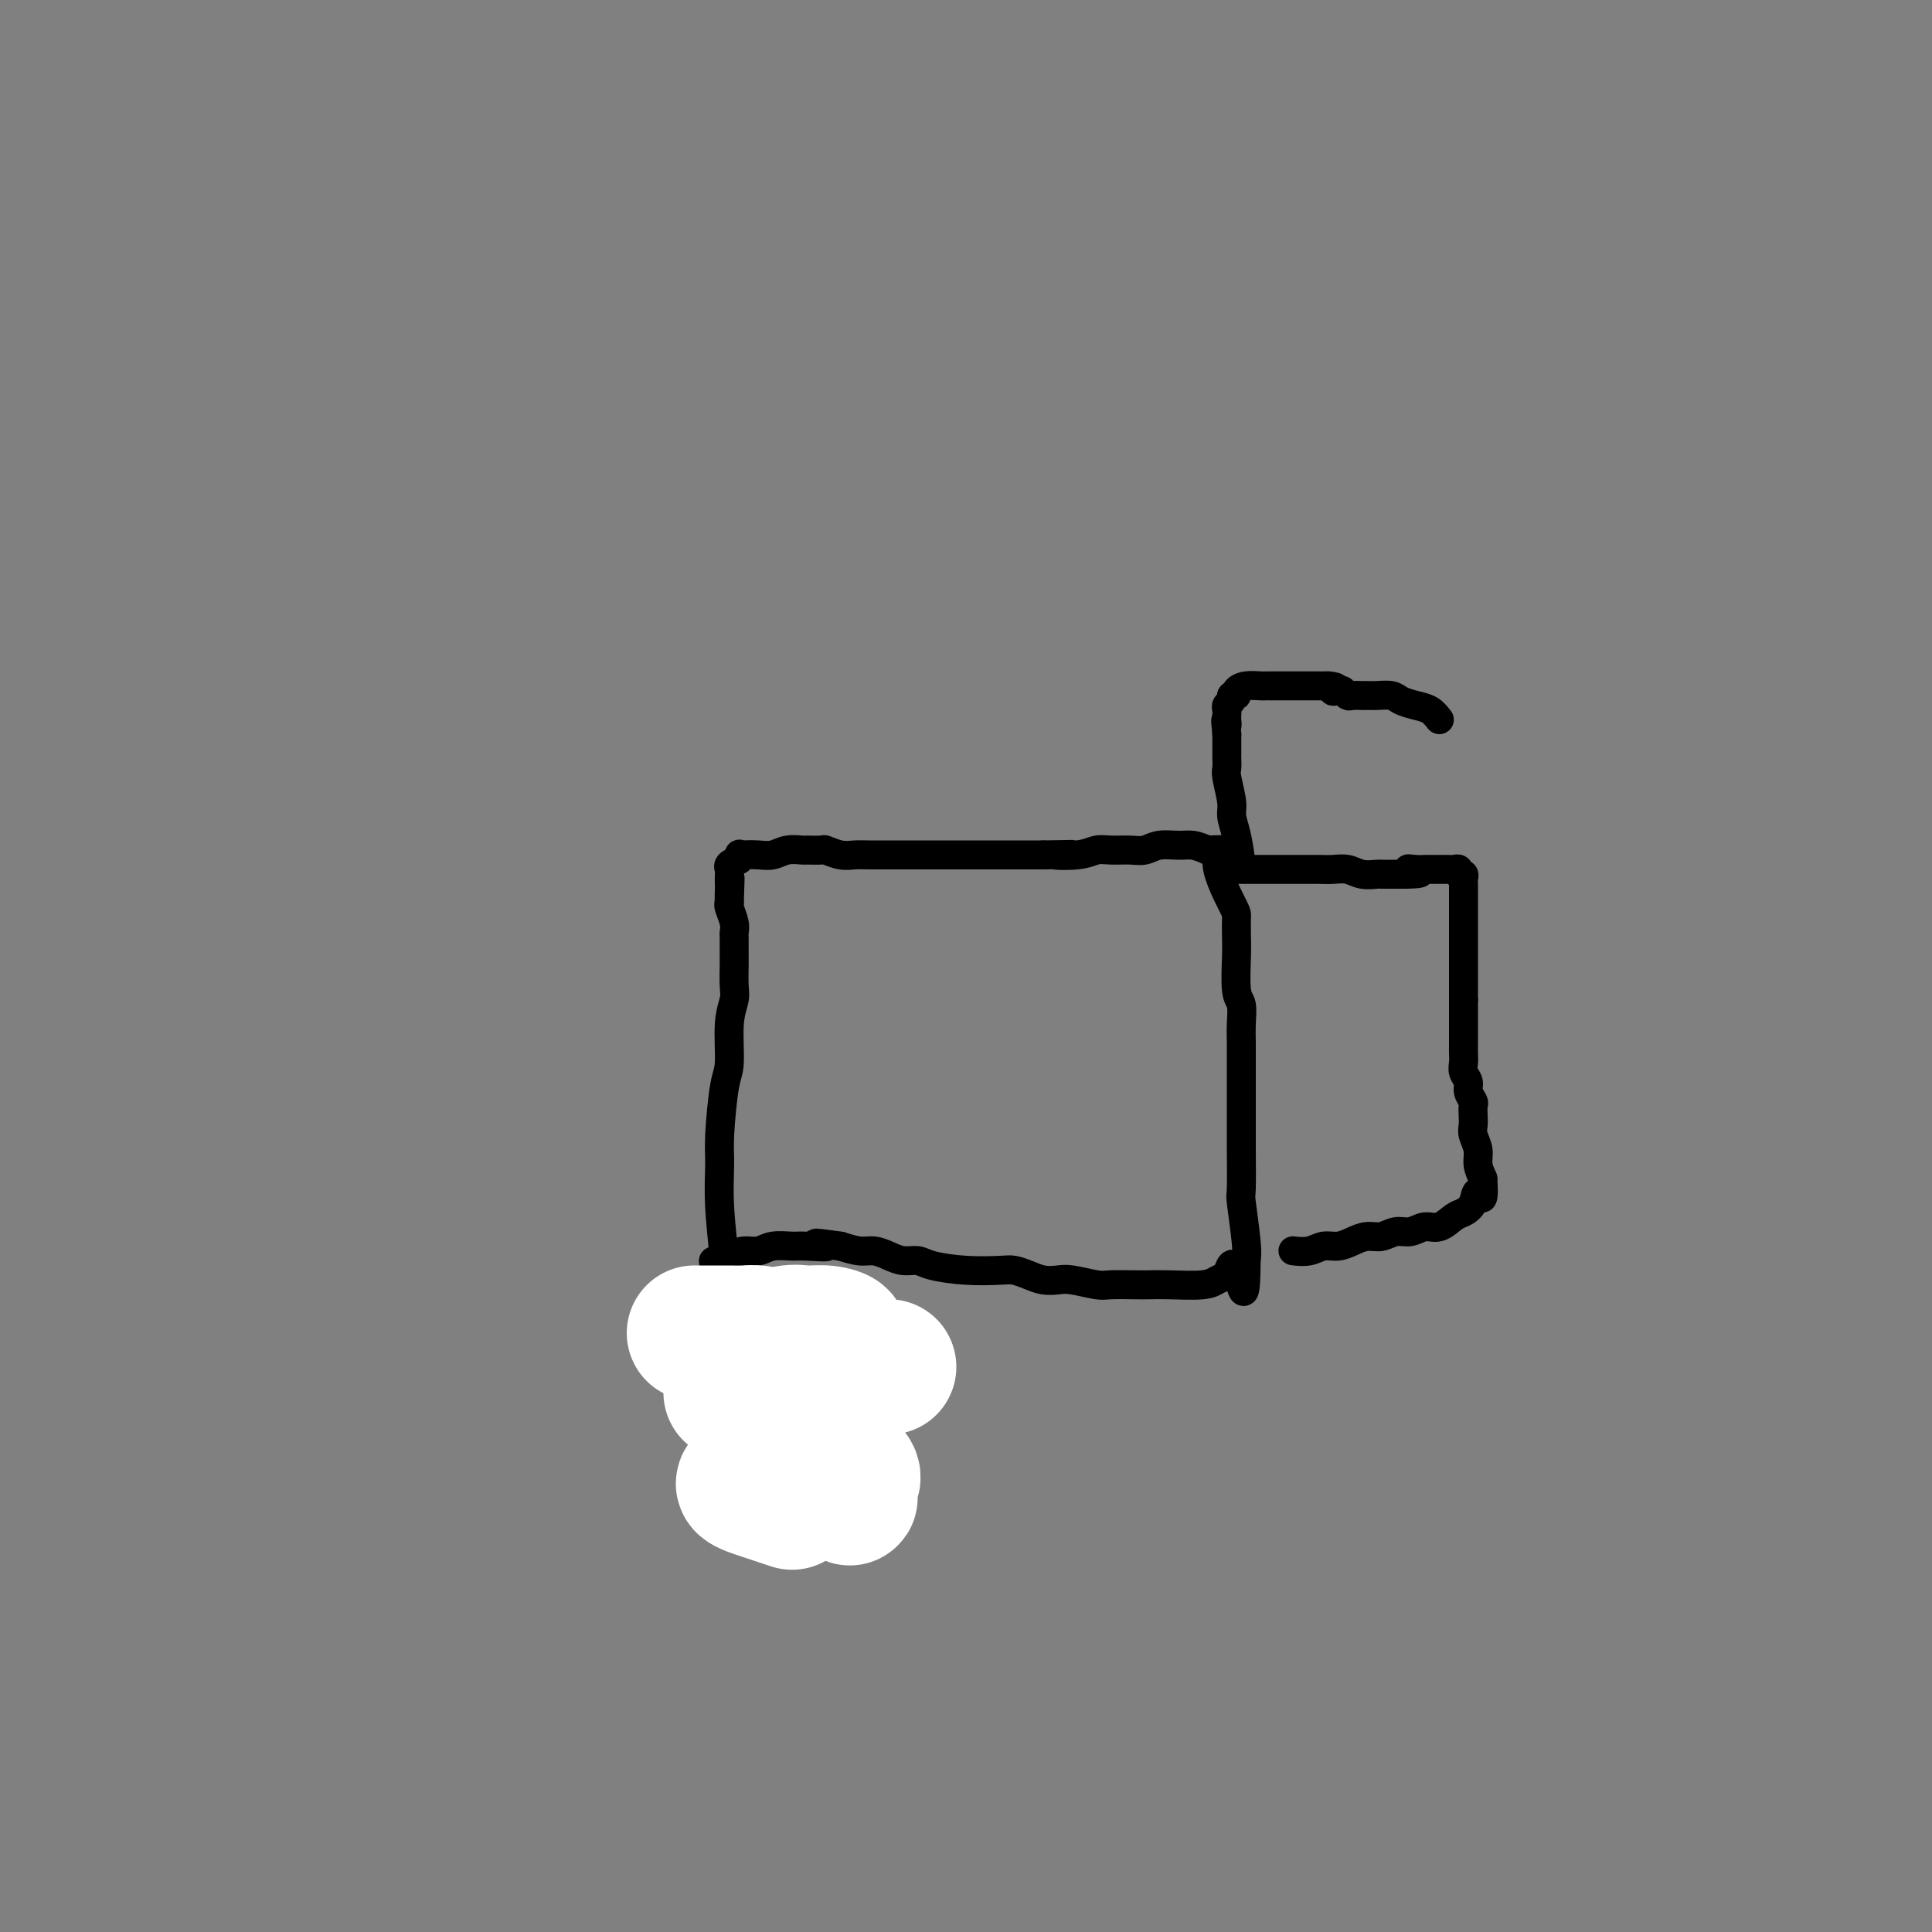 <svg viewBox='0 0 400 400' version='1.1' xmlns='http://www.w3.org/2000/svg' xmlns:xlink='http://www.w3.org/1999/xlink'><rect x="0" y="0" width="400" height="400" fill="#808080" stroke="none"/><g fill='none' stroke='#000000' stroke-width='6' stroke-linecap='round' stroke-linejoin='round'><path d='M156,307c-0.361,-1.845 -0.723,-3.690 -1,-5c-0.277,-1.310 -0.471,-2.086 -1,-5c-0.529,-2.914 -1.395,-7.967 -2,-11c-0.605,-3.033 -0.951,-4.047 -1,-6c-0.049,-1.953 0.197,-4.844 0,-7c-0.197,-2.156 -0.838,-3.579 -1,-5c-0.162,-1.421 0.155,-2.842 0,-6c-0.155,-3.158 -0.784,-8.052 -1,-12c-0.216,-3.948 -0.020,-6.950 0,-9c0.020,-2.050 -0.134,-3.147 0,-6c0.134,-2.853 0.558,-7.462 1,-10c0.442,-2.538 0.903,-3.005 1,-5c0.097,-1.995 -0.170,-5.519 0,-8c0.170,-2.481 0.778,-3.920 1,-5c0.222,-1.080 0.060,-1.803 0,-3c-0.060,-1.197 -0.016,-2.870 0,-4c0.016,-1.130 0.005,-1.719 0,-2c-0.005,-0.281 -0.005,-0.254 0,-1c0.005,-0.746 0.015,-2.266 0,-3c-0.015,-0.734 -0.056,-0.681 0,-1c0.056,-0.319 0.207,-1.009 0,-2c-0.207,-0.991 -0.774,-2.283 -1,-3c-0.226,-0.717 -0.113,-0.858 0,-1'/><path d='M151,187c0.310,-9.860 0.083,-3.009 0,-1c-0.083,2.009 -0.024,-0.824 0,-2c0.024,-1.176 0.012,-0.696 0,-1c-0.012,-0.304 -0.024,-1.391 0,-2c0.024,-0.609 0.083,-0.741 0,-1c-0.083,-0.259 -0.310,-0.645 0,-1c0.310,-0.355 1.155,-0.677 2,-1'/><path d='M153,178c0.287,-1.620 0.005,-1.170 0,-1c-0.005,0.170 0.269,0.060 1,0c0.731,-0.060 1.920,-0.069 3,0c1.080,0.069 2.052,0.215 3,0c0.948,-0.215 1.874,-0.791 3,-1c1.126,-0.209 2.454,-0.052 3,0c0.546,0.052 0.309,-0.000 1,0c0.691,0.000 2.309,0.053 3,0c0.691,-0.053 0.456,-0.210 1,0c0.544,0.210 1.866,0.788 3,1c1.134,0.212 2.078,0.057 3,0c0.922,-0.057 1.821,-0.015 3,0c1.179,0.015 2.636,0.004 4,0c1.364,-0.004 2.633,-0.001 4,0c1.367,0.001 2.832,0.000 4,0c1.168,-0.000 2.041,-0.000 3,0c0.959,0.000 2.006,0.000 4,0c1.994,-0.000 4.937,-0.000 7,0c2.063,0.000 3.248,0.000 4,0c0.752,-0.000 1.072,-0.000 2,0c0.928,0.000 2.464,0.000 4,0'/><path d='M216,177c10.239,-0.171 4.336,-0.099 3,0c-1.336,0.099 1.896,0.224 4,0c2.104,-0.224 3.079,-0.796 4,-1c0.921,-0.204 1.786,-0.040 3,0c1.214,0.040 2.775,-0.042 4,0c1.225,0.042 2.113,0.210 3,0c0.887,-0.210 1.774,-0.799 3,-1c1.226,-0.201 2.792,-0.016 4,0c1.208,0.016 2.060,-0.138 3,0c0.940,0.138 1.970,0.569 3,1'/><path d='M250,176c5.547,-0.214 2.415,-0.249 2,2c-0.415,2.249 1.888,6.781 3,9c1.112,2.219 1.034,2.126 1,3c-0.034,0.874 -0.023,2.715 0,4c0.023,1.285 0.059,2.013 0,4c-0.059,1.987 -0.212,5.234 0,7c0.212,1.766 0.789,2.050 1,3c0.211,0.950 0.057,2.565 0,4c-0.057,1.435 -0.015,2.690 0,4c0.015,1.310 0.004,2.677 0,4c-0.004,1.323 -0.001,2.603 0,4c0.001,1.397 0.001,2.911 0,4c-0.001,1.089 -0.001,1.752 0,3c0.001,1.248 0.004,3.079 0,4c-0.004,0.921 -0.015,0.932 0,3c0.015,2.068 0.056,6.194 0,8c-0.056,1.806 -0.207,1.294 0,3c0.207,1.706 0.774,5.630 1,8c0.226,2.370 0.113,3.185 0,4'/><path d='M258,261c-0.044,11.444 -1.156,4.556 -2,2c-0.844,-2.556 -1.422,-0.778 -2,1'/><path d='M254,264c-0.988,0.630 -1.459,0.705 -2,1c-0.541,0.295 -1.153,0.811 -3,1c-1.847,0.189 -4.929,0.052 -7,0c-2.071,-0.052 -3.132,-0.018 -4,0c-0.868,0.018 -1.544,0.019 -3,0c-1.456,-0.019 -3.691,-0.057 -5,0c-1.309,0.057 -1.690,0.209 -3,0c-1.310,-0.209 -3.548,-0.778 -5,-1c-1.452,-0.222 -2.118,-0.098 -3,0c-0.882,0.098 -1.979,0.171 -3,0c-1.021,-0.171 -1.964,-0.584 -3,-1c-1.036,-0.416 -2.163,-0.833 -3,-1c-0.837,-0.167 -1.382,-0.082 -3,0c-1.618,0.082 -4.309,0.163 -7,0c-2.691,-0.163 -5.381,-0.569 -7,-1c-1.619,-0.431 -2.165,-0.885 -3,-1c-0.835,-0.115 -1.959,0.110 -3,0c-1.041,-0.110 -2.001,-0.555 -3,-1c-0.999,-0.445 -2.038,-0.889 -3,-1c-0.962,-0.111 -1.846,0.111 -3,0c-1.154,-0.111 -2.577,-0.556 -4,-1'/><path d='M174,258c-8.670,-1.236 -3.845,-0.327 -3,0c0.845,0.327 -2.290,0.073 -4,0c-1.710,-0.073 -1.993,0.036 -3,0c-1.007,-0.036 -2.736,-0.216 -4,0c-1.264,0.216 -2.062,0.829 -3,1c-0.938,0.171 -2.014,-0.098 -3,0c-0.986,0.098 -1.881,0.565 -3,1c-1.119,0.435 -2.463,0.839 -3,1c-0.537,0.161 -0.269,0.081 0,0'/></g>
<g fill='none' stroke='#FFFFFF' stroke-width='28' stroke-linecap='round' stroke-linejoin='round'><path d='M164,311c-1.922,-0.647 -3.844,-1.293 -6,-2c-2.156,-0.707 -4.548,-1.473 -4,-2c0.548,-0.527 4.034,-0.815 6,-1c1.966,-0.185 2.412,-0.268 4,0c1.588,0.268 4.318,0.887 6,1c1.682,0.113 2.317,-0.279 3,0c0.683,0.279 1.415,1.229 2,2c0.585,0.771 1.024,1.363 1,1c-0.024,-0.363 -0.512,-1.682 -1,-3'/><path d='M175,307c3.245,-0.732 0.858,-2.563 -1,-4c-1.858,-1.437 -3.187,-2.480 -4,-3c-0.813,-0.520 -1.111,-0.518 -2,-1c-0.889,-0.482 -2.371,-1.450 -3,-2c-0.629,-0.550 -0.406,-0.684 -1,-1c-0.594,-0.316 -2.005,-0.816 -3,-1c-0.995,-0.184 -1.574,-0.052 -2,0c-0.426,0.052 -0.700,0.025 -1,0c-0.300,-0.025 -0.626,-0.047 -1,0c-0.374,0.047 -0.797,0.165 -1,0c-0.203,-0.165 -0.185,-0.611 0,-1c0.185,-0.389 0.536,-0.719 1,-1c0.464,-0.281 1.042,-0.512 2,-1c0.958,-0.488 2.295,-1.235 4,-2c1.705,-0.765 3.776,-1.550 5,-2c1.224,-0.450 1.600,-0.566 3,-1c1.400,-0.434 3.822,-1.188 6,-2c2.178,-0.812 4.110,-1.683 5,-2c0.890,-0.317 0.737,-0.082 1,0c0.263,0.082 0.941,0.010 1,0c0.059,-0.010 -0.501,0.043 -1,0c-0.499,-0.043 -0.936,-0.183 -2,0c-1.064,0.183 -2.756,0.689 -4,1c-1.244,0.311 -2.041,0.426 -4,1c-1.959,0.574 -5.082,1.608 -8,2c-2.918,0.392 -5.632,0.144 -7,0c-1.368,-0.144 -1.391,-0.184 -2,0c-0.609,0.184 -1.805,0.592 -3,1'/><path d='M153,288c-4.062,0.731 0.283,0.059 2,0c1.717,-0.059 0.804,0.496 2,1c1.196,0.504 4.500,0.959 6,1c1.500,0.041 1.197,-0.331 2,0c0.803,0.331 2.713,1.364 4,2c1.287,0.636 1.951,0.876 3,1c1.049,0.124 2.484,0.134 1,0c-1.484,-0.134 -5.887,-0.412 -9,-1c-3.113,-0.588 -4.938,-1.488 -6,-2c-1.062,-0.512 -1.363,-0.638 -2,-1c-0.637,-0.362 -1.611,-0.961 -2,-2c-0.389,-1.039 -0.195,-2.520 0,-4'/><path d='M154,283c-0.220,-1.674 1.231,-2.358 2,-3c0.769,-0.642 0.857,-1.241 2,-2c1.143,-0.759 3.342,-1.679 5,-2c1.658,-0.321 2.774,-0.045 4,0c1.226,0.045 2.561,-0.142 4,0c1.439,0.142 2.983,0.612 3,1c0.017,0.388 -1.491,0.694 -3,1'/><path d='M171,278c-1.243,0.143 -2.850,-0.000 -4,0c-1.150,0.000 -1.843,0.144 -3,0c-1.157,-0.144 -2.777,-0.574 -4,-1c-1.223,-0.426 -2.048,-0.846 -3,-1c-0.952,-0.154 -2.031,-0.041 -3,0c-0.969,0.041 -1.827,0.011 -3,0c-1.173,-0.011 -2.662,-0.003 -4,0c-1.338,0.003 -2.525,0.001 -3,0c-0.475,-0.001 -0.237,-0.000 0,0'/></g>
<g fill='none' stroke='#000000' stroke-width='6' stroke-linecap='round' stroke-linejoin='round'><path d='M256,180c1.989,-0.001 3.978,-0.001 6,0c2.022,0.001 4.077,0.004 6,0c1.923,-0.004 3.713,-0.015 5,0c1.287,0.015 2.070,0.057 3,0c0.930,-0.057 2.007,-0.211 3,0c0.993,0.211 1.901,0.789 3,1c1.099,0.211 2.388,0.057 3,0c0.612,-0.057 0.545,-0.015 1,0c0.455,0.015 1.431,0.004 2,0c0.569,-0.004 0.730,-0.001 1,0c0.270,0.001 0.649,0.000 1,0c0.351,-0.000 0.676,-0.000 1,0'/><path d='M291,181c5.611,-0.072 2.137,-0.751 1,-1c-1.137,-0.249 0.062,-0.067 1,0c0.938,0.067 1.613,0.018 2,0c0.387,-0.018 0.485,-0.004 1,0c0.515,0.004 1.449,0.000 2,0c0.551,-0.000 0.721,0.004 1,0c0.279,-0.004 0.667,-0.016 1,0c0.333,0.016 0.611,0.060 1,0c0.389,-0.060 0.889,-0.223 1,0c0.111,0.223 -0.166,0.831 0,1c0.166,0.169 0.777,-0.103 1,0c0.223,0.103 0.060,0.581 0,1c-0.060,0.419 -0.016,0.779 0,1c0.016,0.221 0.004,0.305 0,1c-0.004,0.695 -0.001,2.003 0,3c0.001,0.997 0.000,1.684 0,2c-0.000,0.316 -0.000,0.263 0,1c0.000,0.737 0.000,2.265 0,3c-0.000,0.735 -0.000,0.676 0,1c0.000,0.324 0.000,1.032 0,2c-0.000,0.968 -0.000,2.196 0,3c0.000,0.804 0.000,1.185 0,2c-0.000,0.815 -0.000,2.066 0,3c0.000,0.934 0.000,1.553 0,2c-0.000,0.447 -0.000,0.724 0,1'/><path d='M303,207c-0.000,4.508 -0.000,3.277 0,3c0.000,-0.277 0.000,0.401 0,1c-0.000,0.599 -0.001,1.119 0,2c0.001,0.881 0.004,2.123 0,3c-0.004,0.877 -0.016,1.389 0,2c0.016,0.611 0.061,1.319 0,2c-0.061,0.681 -0.226,1.333 0,2c0.226,0.667 0.845,1.347 1,2c0.155,0.653 -0.154,1.277 0,2c0.154,0.723 0.772,1.544 1,2c0.228,0.456 0.065,0.548 0,1c-0.065,0.452 -0.032,1.265 0,2c0.032,0.735 0.064,1.393 0,2c-0.064,0.607 -0.223,1.163 0,2c0.223,0.837 0.829,1.956 1,3c0.171,1.044 -0.094,2.013 0,3c0.094,0.987 0.547,1.994 1,3'/><path d='M307,244c0.426,6.313 -0.508,3.594 -1,3c-0.492,-0.594 -0.544,0.936 -1,2c-0.456,1.064 -1.318,1.662 -2,2c-0.682,0.338 -1.183,0.415 -2,1c-0.817,0.585 -1.951,1.677 -3,2c-1.049,0.323 -2.013,-0.125 -3,0c-0.987,0.125 -1.996,0.821 -3,1c-1.004,0.179 -2.001,-0.158 -3,0c-0.999,0.158 -2.000,0.812 -3,1c-1.000,0.188 -1.999,-0.089 -3,0c-1.001,0.089 -2.002,0.546 -3,1c-0.998,0.454 -1.991,0.906 -3,1c-1.009,0.094 -2.033,-0.171 -3,0c-0.967,0.171 -1.876,0.777 -3,1c-1.124,0.223 -2.464,0.064 -3,0c-0.536,-0.064 -0.268,-0.032 0,0'/><path d='M257,179c-0.301,-2.137 -0.603,-4.273 -1,-6c-0.397,-1.727 -0.891,-3.044 -1,-4c-0.109,-0.956 0.167,-1.552 0,-3c-0.167,-1.448 -0.777,-3.750 -1,-5c-0.223,-1.250 -0.060,-1.448 0,-2c0.060,-0.552 0.016,-1.457 0,-2c-0.016,-0.543 -0.004,-0.723 0,-1c0.004,-0.277 0.001,-0.652 0,-1c-0.001,-0.348 -0.000,-0.671 0,-1c0.000,-0.329 0.000,-0.666 0,-1c-0.000,-0.334 -0.000,-0.667 0,-1'/><path d='M254,152c-0.464,-4.582 -0.126,-2.537 0,-2c0.126,0.537 0.038,-0.433 0,-1c-0.038,-0.567 -0.025,-0.730 0,-1c0.025,-0.270 0.063,-0.646 0,-1c-0.063,-0.354 -0.229,-0.686 0,-1c0.229,-0.314 0.851,-0.610 1,-1c0.149,-0.390 -0.174,-0.875 0,-1c0.174,-0.125 0.845,0.110 1,0c0.155,-0.110 -0.206,-0.565 0,-1c0.206,-0.435 0.979,-0.848 2,-1c1.021,-0.152 2.289,-0.041 3,0c0.711,0.041 0.866,0.011 1,0c0.134,-0.011 0.248,-0.003 1,0c0.752,0.003 2.141,0.001 3,0c0.859,-0.001 1.189,-0.000 2,0c0.811,0.000 2.103,0.000 3,0c0.897,-0.000 1.399,-0.000 2,0c0.601,0.000 1.300,0.000 2,0'/><path d='M275,142c2.808,0.222 1.329,0.777 1,1c-0.329,0.223 0.493,0.112 1,0c0.507,-0.112 0.699,-0.226 1,0c0.301,0.226 0.711,0.793 1,1c0.289,0.207 0.457,0.056 1,0c0.543,-0.056 1.462,-0.016 2,0c0.538,0.016 0.696,0.007 1,0c0.304,-0.007 0.756,-0.013 1,0c0.244,0.013 0.282,0.044 1,0c0.718,-0.044 2.118,-0.164 3,0c0.882,0.164 1.247,0.611 2,1c0.753,0.389 1.895,0.720 3,1c1.105,0.280 2.173,0.509 3,1c0.827,0.491 1.414,1.246 2,2'/></g>
</svg>